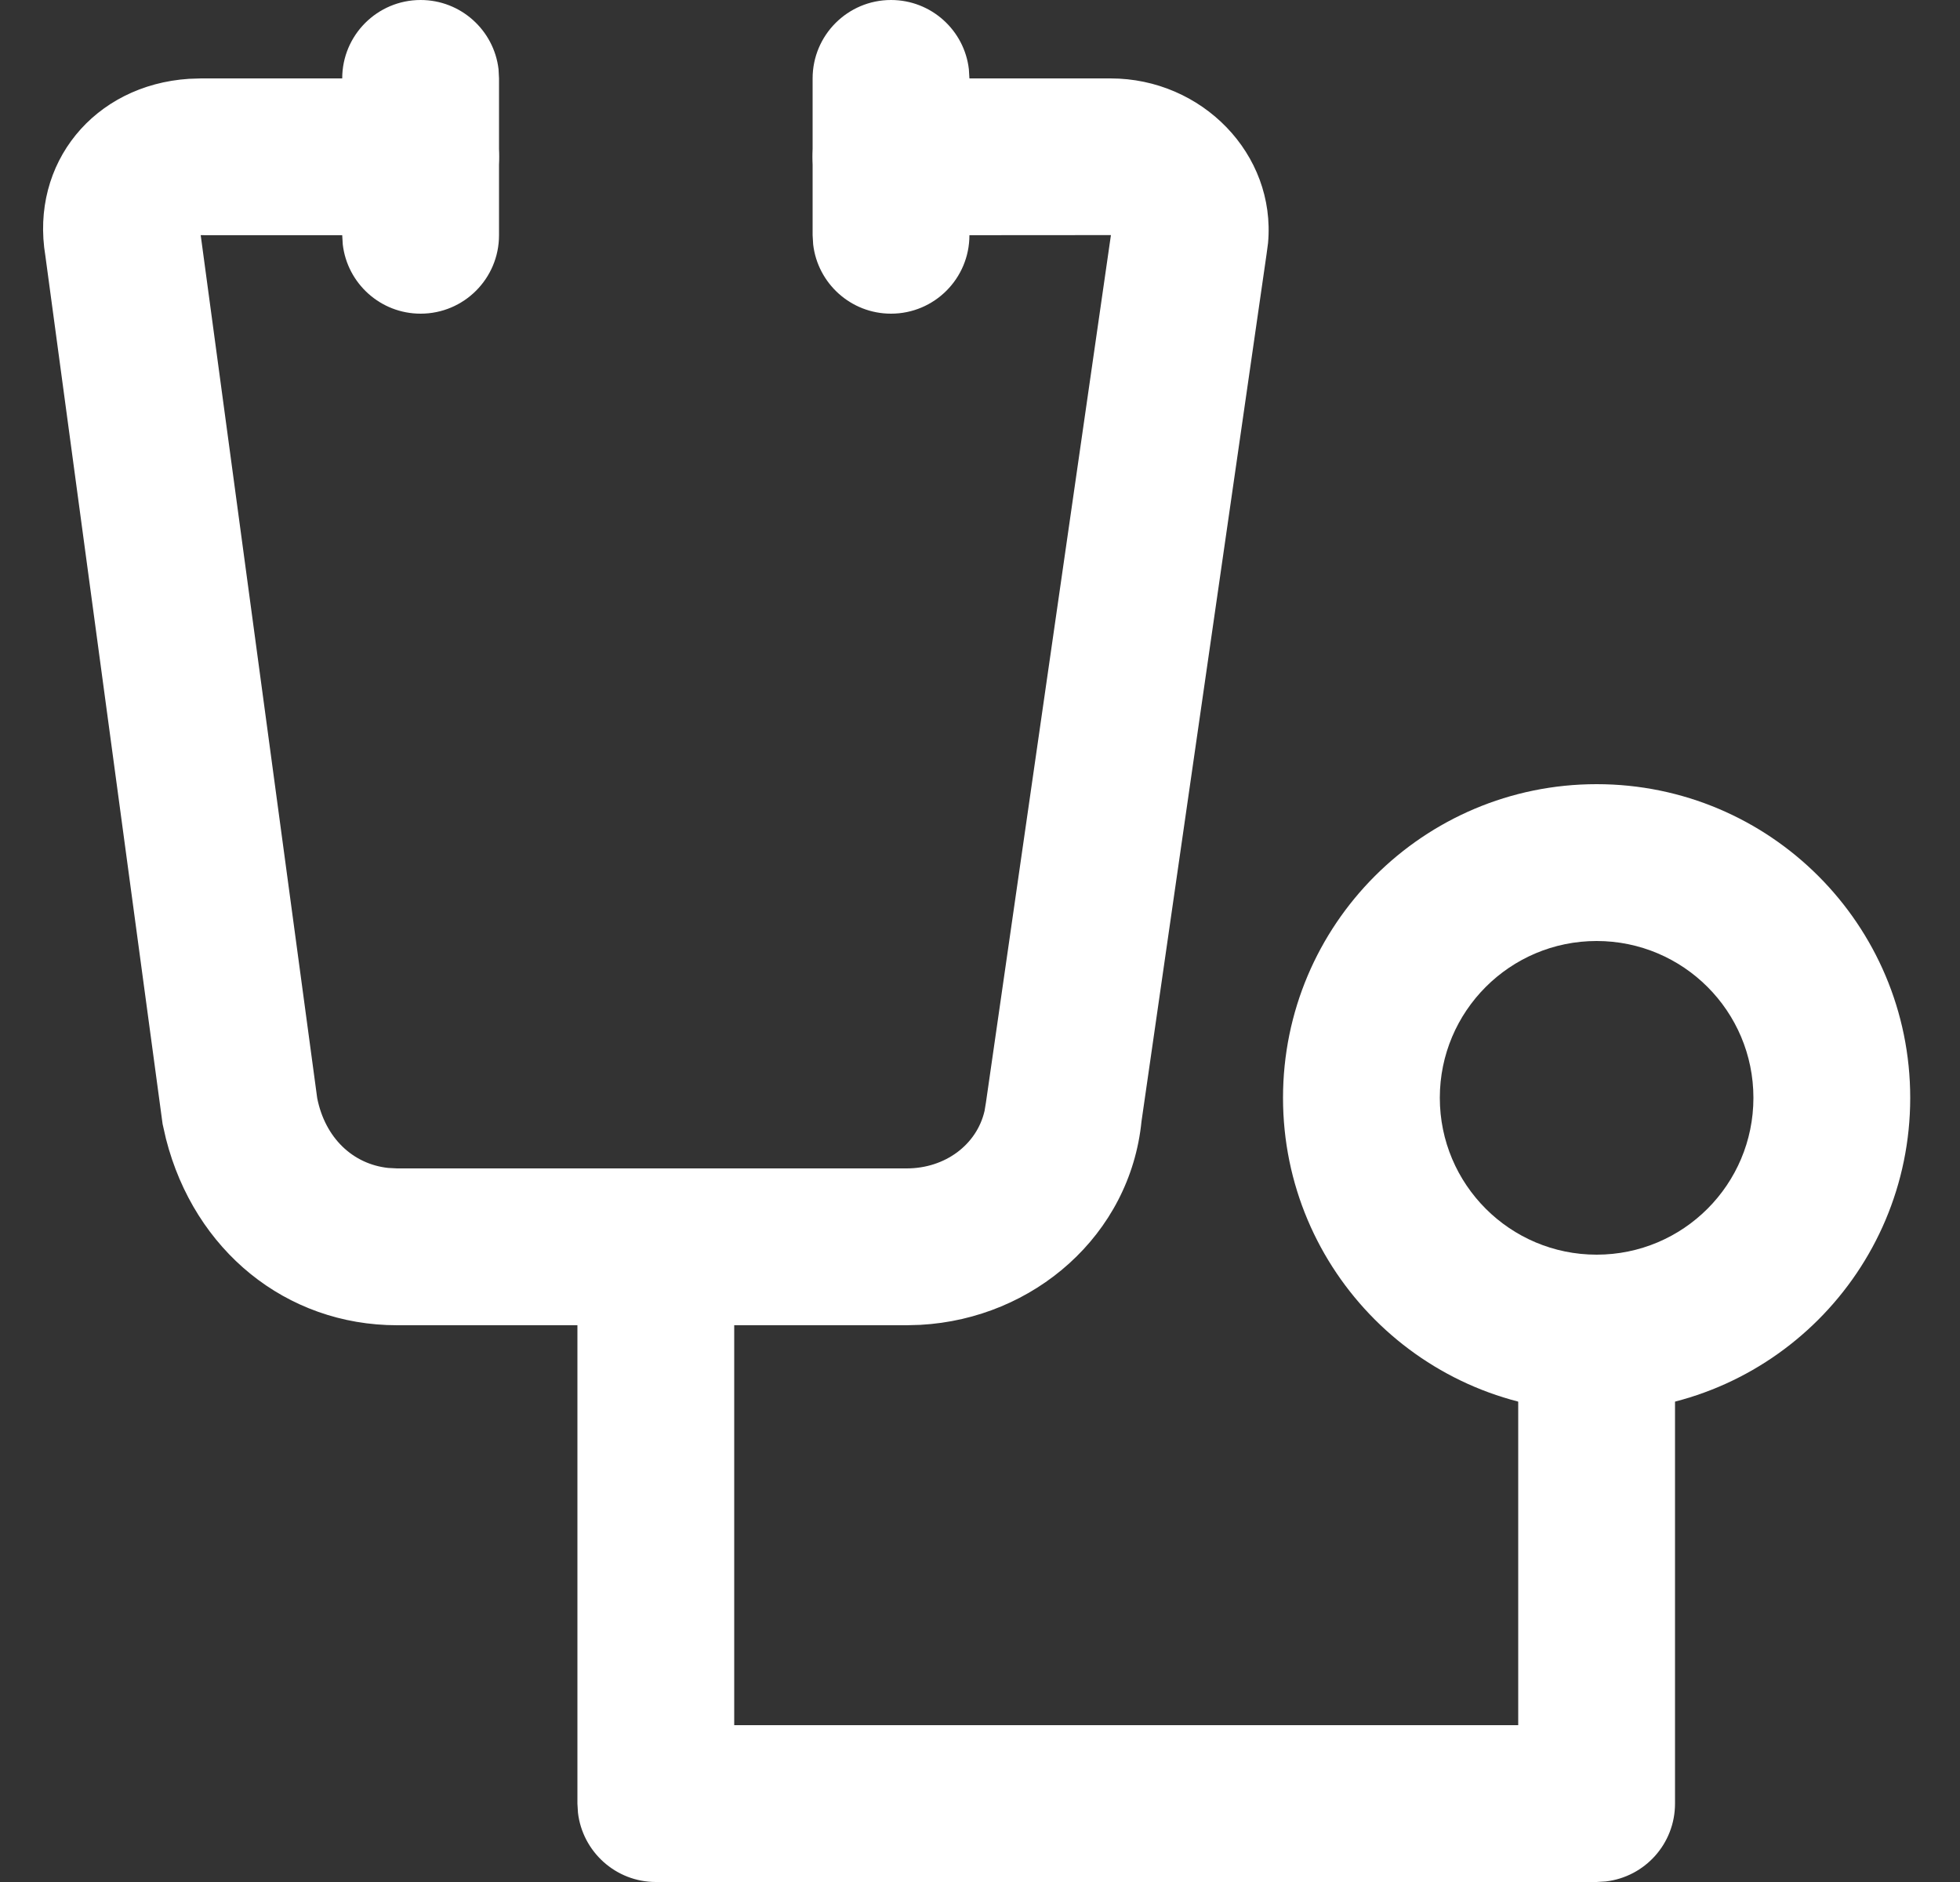<svg width="25" height="24" viewBox="0 0 25 24" fill="none" xmlns="http://www.w3.org/2000/svg">
<rect x="0" y="0" width="25" height="24" fill="#333333" stroke="none"/>
<path d="M5.365 1C5.918 1 6.365 1.448 6.365 2C6.365 2.513 5.98 2.935 5.482 2.993L5.365 3L2.56 2.999L4.046 14.004C4.147 14.511 4.5 14.845 4.951 14.894L5.065 14.9H11.565C12.056 14.9 12.459 14.597 12.558 14.167L12.576 14.058L14.17 2.998L11.365 3C10.813 3 10.365 2.552 10.365 2C10.365 1.487 10.752 1.065 11.249 1.007L11.365 1H14.166C15.328 1 16.277 1.962 16.174 3.1L16.155 3.242L14.56 14.3C14.415 15.748 13.188 16.816 11.74 16.895L11.565 16.9H9.365V22H19.365V17C19.365 16.487 19.752 16.065 20.249 16.007L20.365 16C20.878 16 21.301 16.387 21.358 16.884L21.365 17V23C21.365 23.513 20.98 23.935 20.482 23.993L20.365 24H8.365C7.853 24 7.43 23.613 7.372 23.116L7.365 23V16.9H5.065C3.649 16.9 2.48 15.948 2.117 14.523L2.074 14.334L0.579 3.265C0.381 2.079 1.203 1.083 2.412 1.005L2.565 1H5.365Z" fill="white"/>
<path fill-rule="evenodd" clip-rule="evenodd" d="M20.365 10C18.156 10 16.365 11.791 16.365 14C16.365 16.209 18.156 18 20.365 18C22.574 18 24.365 16.209 24.365 14C24.365 11.791 22.574 10 20.365 10ZM20.365 12C21.47 12 22.365 12.895 22.365 14C22.365 15.105 21.47 16 20.365 16C19.261 16 18.365 15.105 18.365 14C18.365 12.895 19.261 12 20.365 12Z" fill="white"/>
<path d="M5.365 0C5.878 0 6.301 0.386 6.359 0.883L6.365 1V3C6.365 3.552 5.918 4 5.365 4C4.852 4 4.43 3.614 4.372 3.117L4.365 3V1C4.365 0.448 4.813 0 5.365 0Z" fill="white"/>
<path d="M11.365 0C11.878 0 12.301 0.386 12.358 0.883L12.365 1V3C12.365 3.552 11.918 4 11.365 4C10.852 4 10.43 3.614 10.372 3.117L10.365 3V1C10.365 0.448 10.813 0 11.365 0Z" fill="white"/>
</svg>
